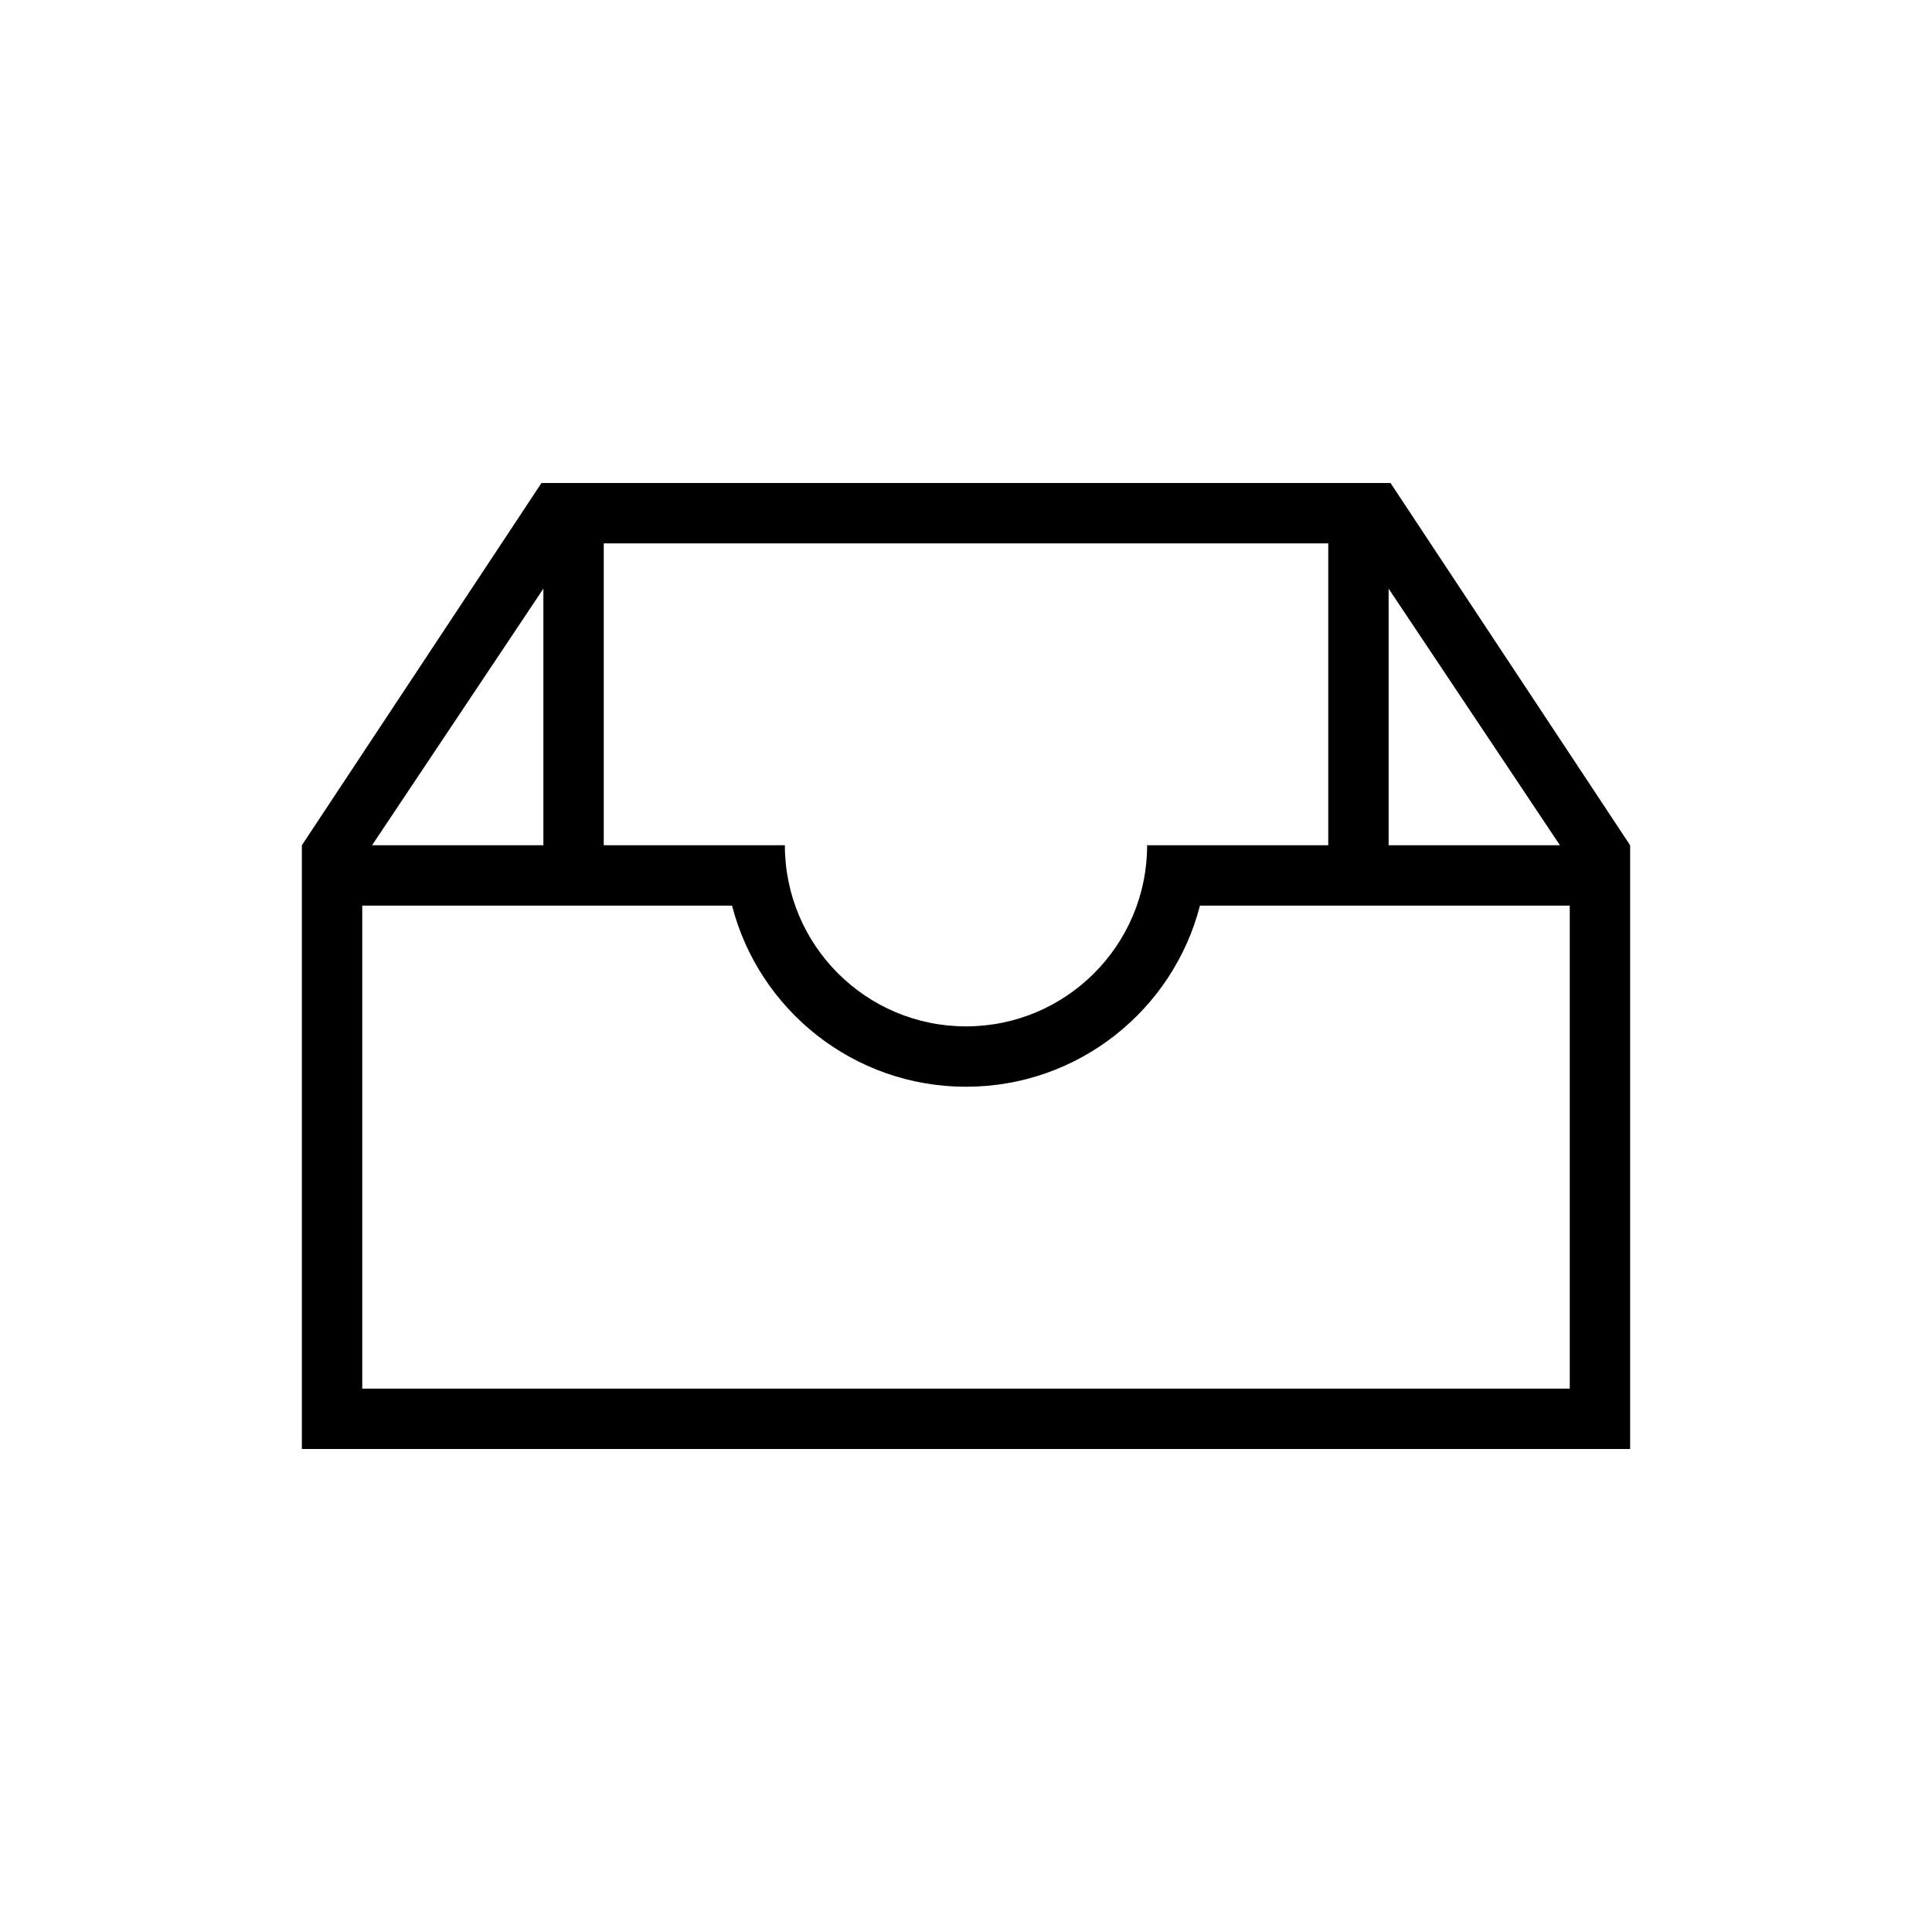 <?xml version="1.0" ?><!DOCTYPE svg  PUBLIC '-//W3C//DTD SVG 1.1//EN'  'http://www.w3.org/Graphics/SVG/1.1/DTD/svg11.dtd'><svg height="512px" id="Layer_1" style="enable-background:new 0 0 512 512;" version="1.1" viewBox="0 0 512 512" width="512px" xml:space="preserve" xmlns="http://www.w3.org/2000/svg" xmlns:xlink="http://www.w3.org/1999/xlink"><path d="M368.5,128h-225L80,224v160h176h176V224L368.5,128z M413.4,224H368v-68L413.4,224z M160,144h192v80h-48  c0,26.5-21.5,48-48,48s-48-21.5-48-48h-48V144z M144,156v68H98.6L144,156z M416,368H256H96V240h98c7.1,27.6,32.2,48,62,48  s54.9-20.4,62-48h98V368z"/></svg>